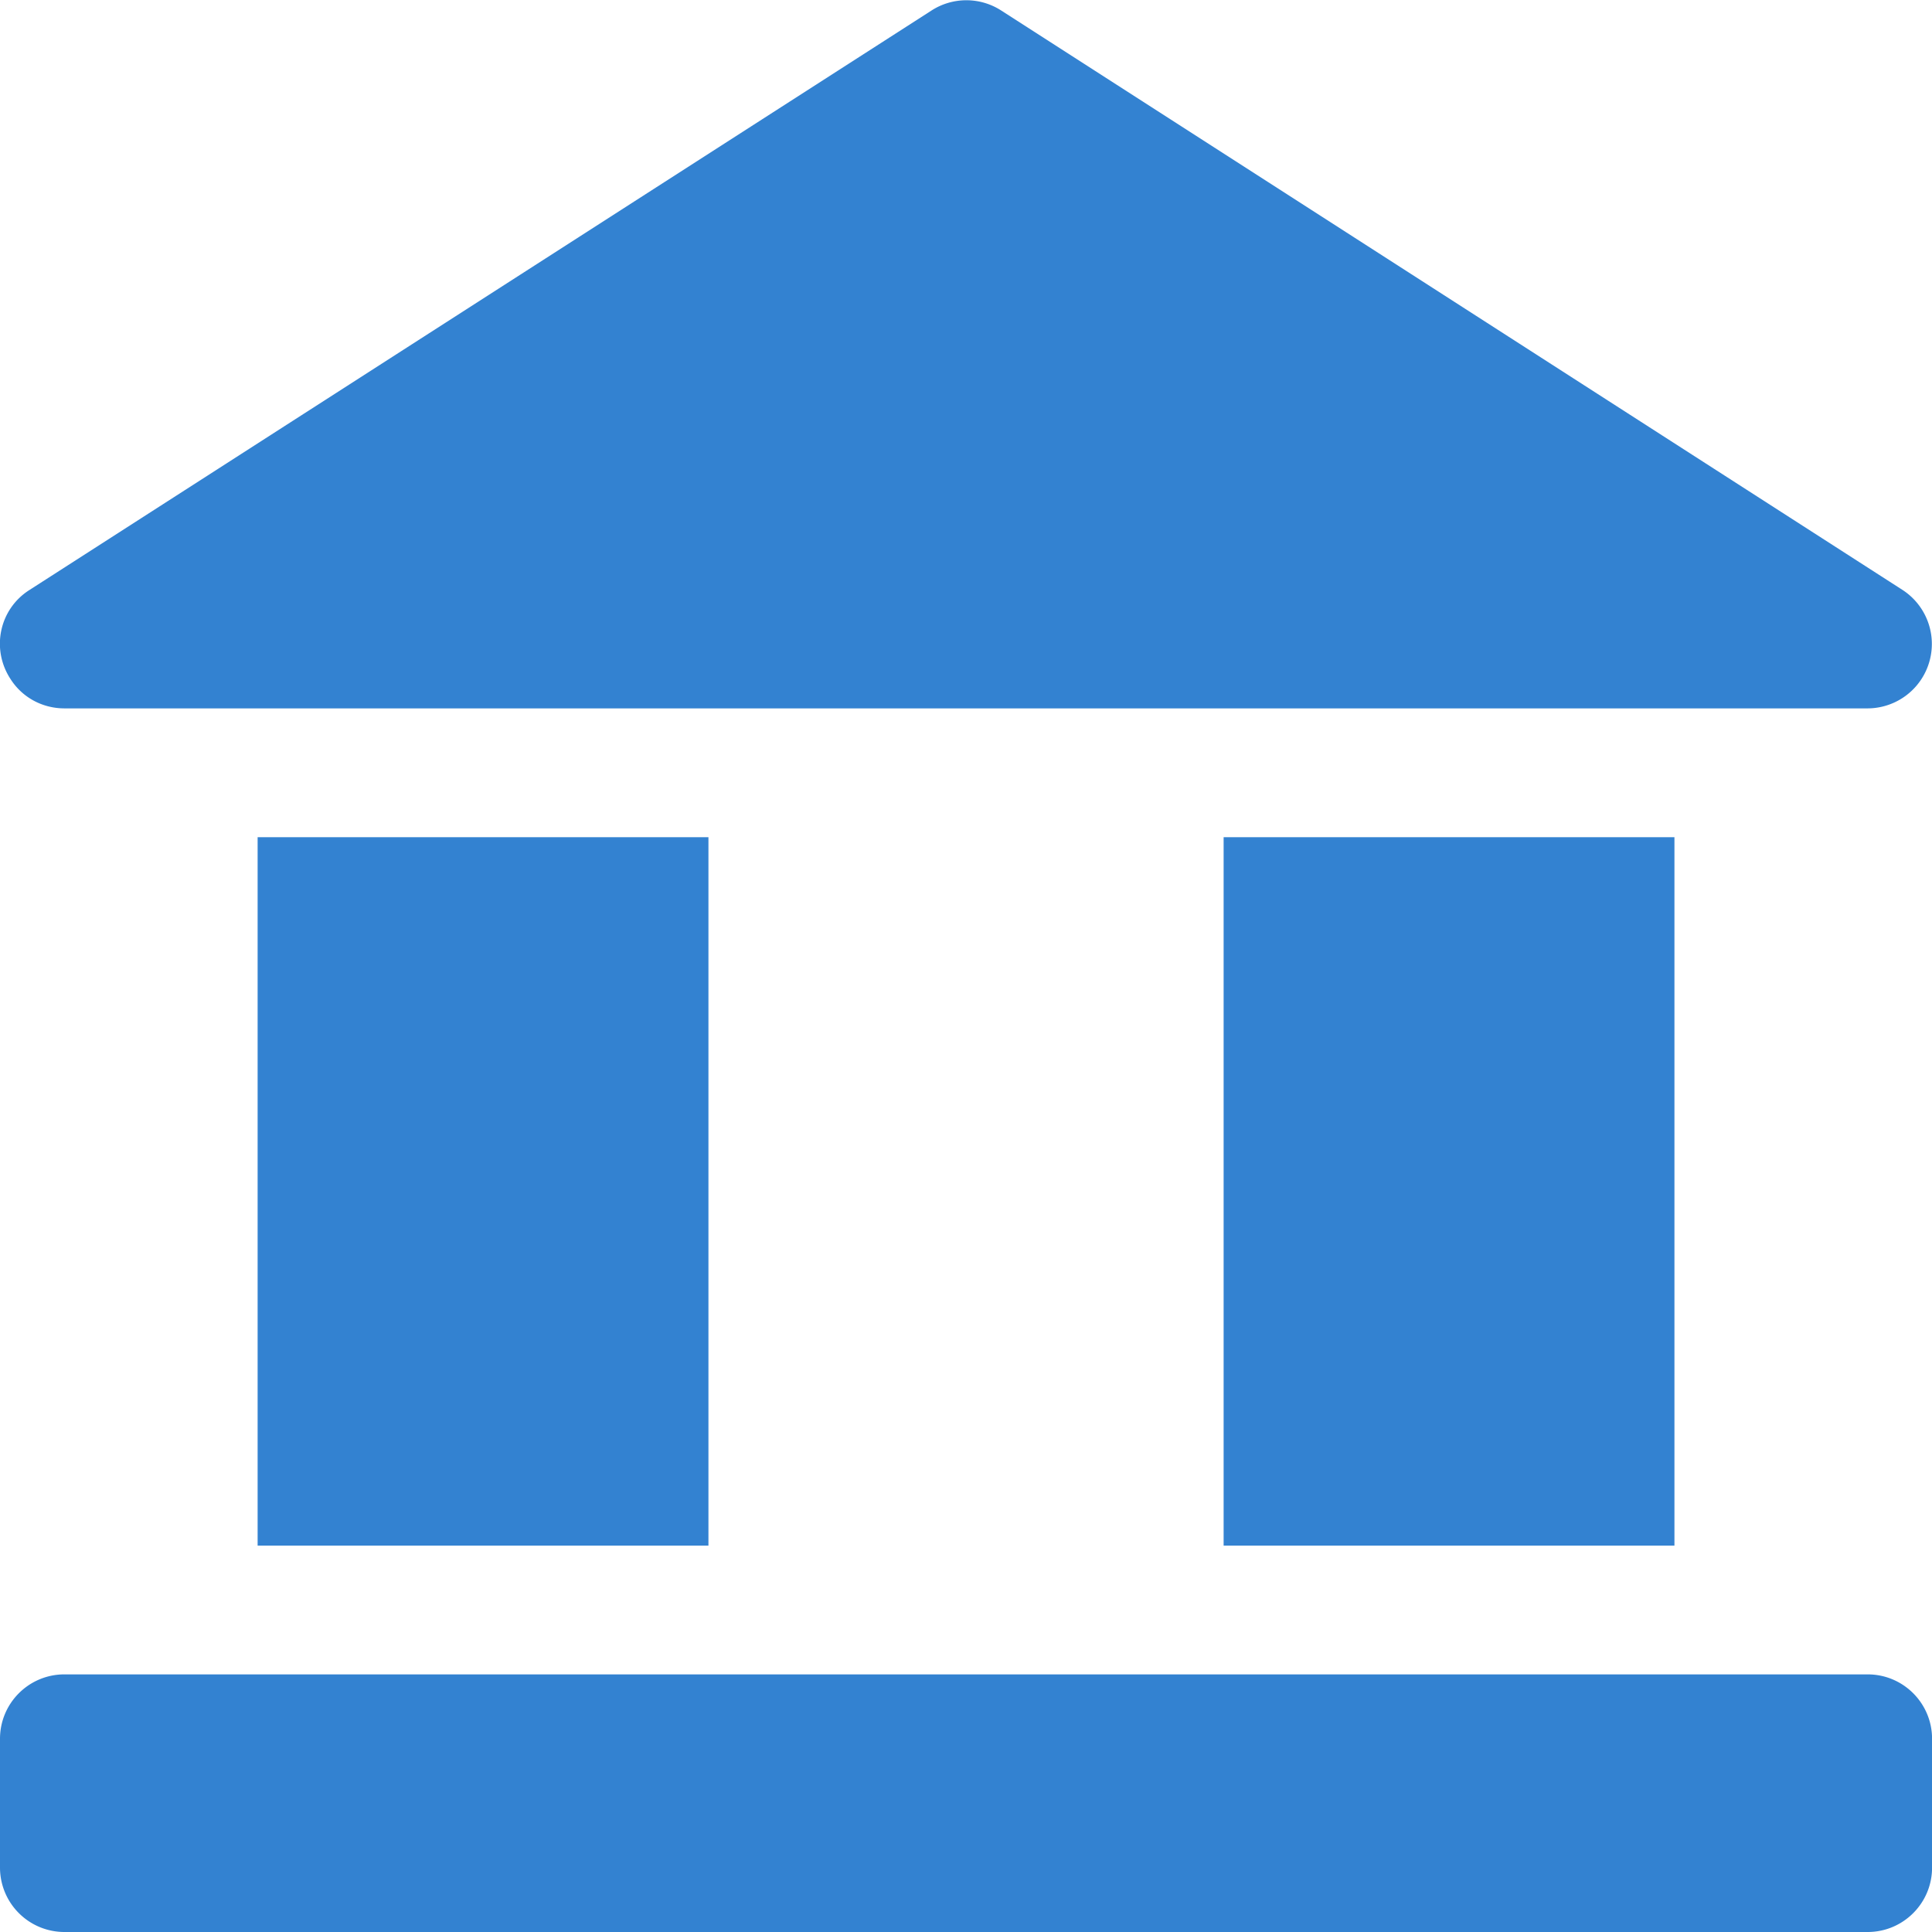 <svg xmlns:xlink="http://www.w3.org/1999/xlink" xmlns="http://www.w3.org/2000/svg" width="32" height="32" viewBox="0 0 32 32"><path d="M1.067 11.733h29.867a1.067 1.067 0 00.579-1.961L16.58.172a1.065 1.065 0 00-1.148 0L.488 9.772c-.498.315-.64.975-.315 1.473.193.305.528.488.894.488zM4.267 13.867h7.467V25.6H4.267V13.867zM20.267 13.867h7.467V25.6h-7.467V13.867zM1.067 27.733h29.867c.589 0 1.067.477 1.067 1.067v2.133c0 .589-.477 1.067-1.067 1.067H1.067A1.067 1.067 0 010 30.933V28.8c0-.589.477-1.067 1.067-1.067z" fill="#3382D1"></path></svg>